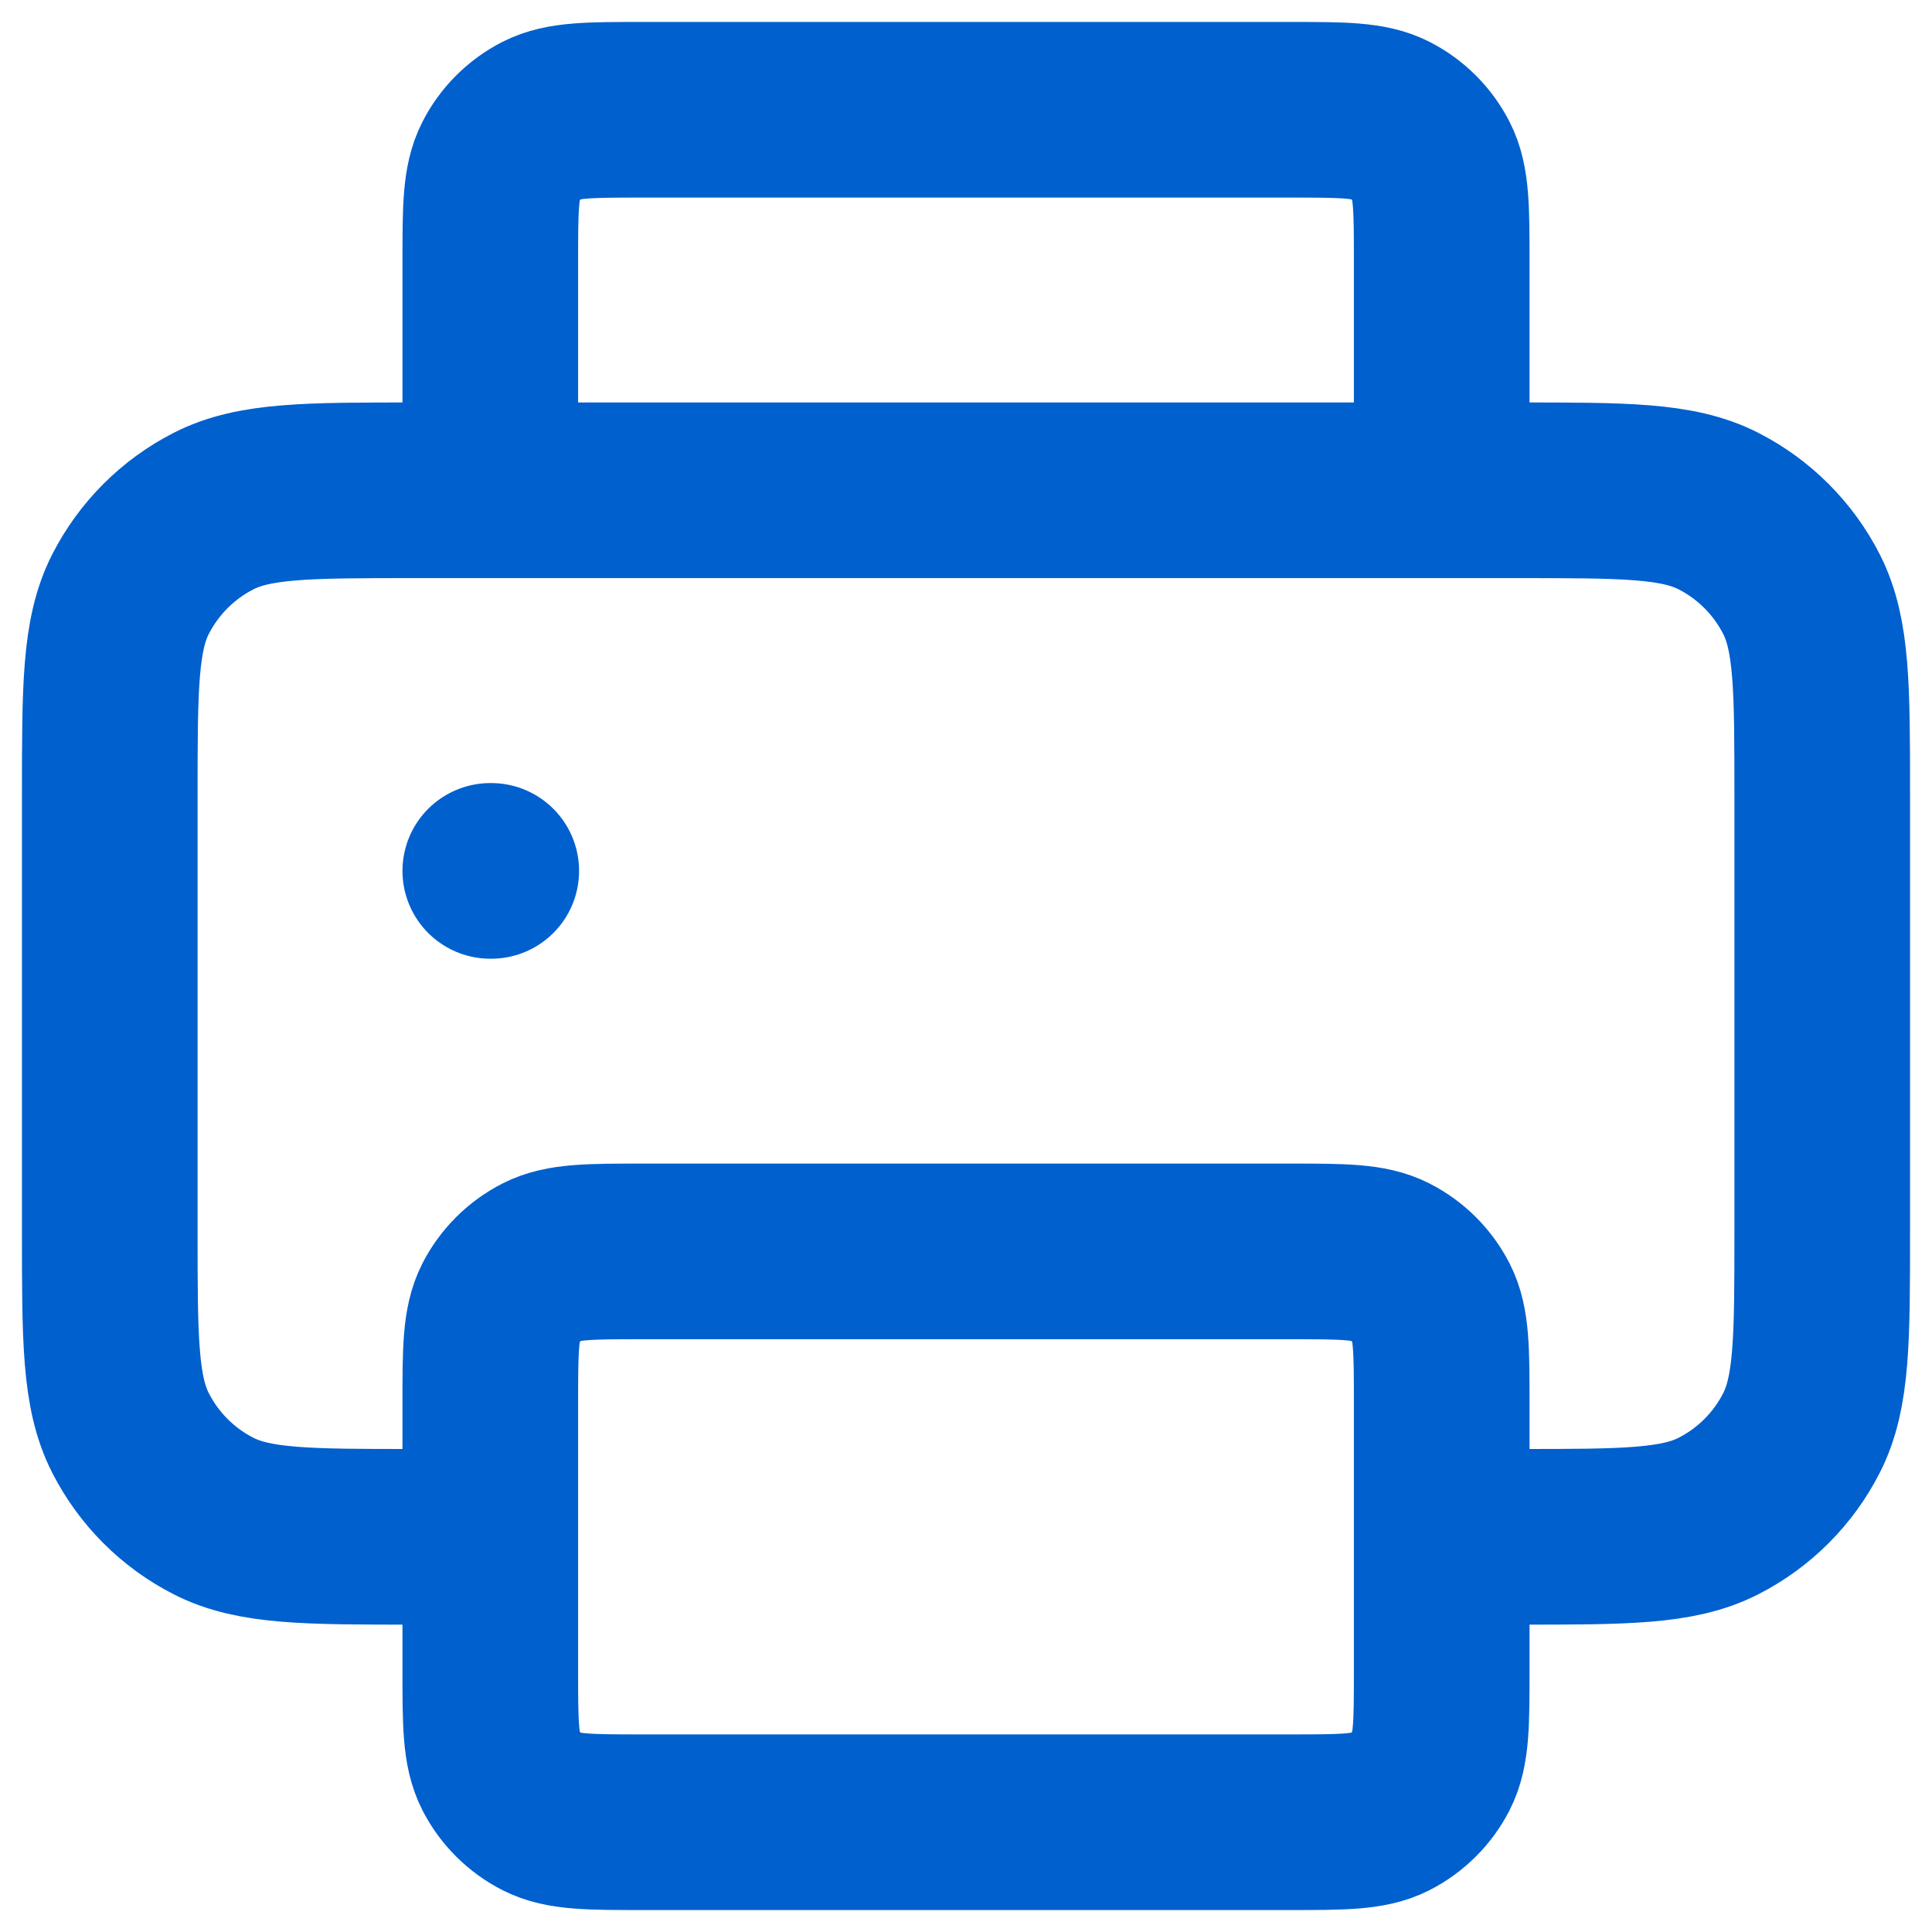 <svg width="22" height="22" viewBox="0 0 22 22" fill="none" xmlns="http://www.w3.org/2000/svg">
<path d="M5.583 17.5H4.717C3.503 17.5 2.896 17.5 2.433 17.264C2.025 17.056 1.694 16.725 1.486 16.317C1.25 15.854 1.25 15.247 1.25 14.033V9.05C1.25 7.837 1.25 7.23 1.486 6.766C1.694 6.359 2.025 6.027 2.433 5.819C2.896 5.583 3.503 5.583 4.717 5.583H5.583M5.583 5.583V3.85V2.983C5.583 2.377 5.583 2.073 5.701 1.842C5.805 1.638 5.971 1.472 6.175 1.368C6.407 1.25 6.71 1.25 7.317 1.25H14.683C15.29 1.25 15.593 1.25 15.825 1.368C16.029 1.472 16.195 1.638 16.299 1.842C16.417 2.073 16.417 2.377 16.417 2.983V3.85V5.583M5.583 5.583H16.417M16.417 17.5H17.283C18.497 17.5 19.104 17.5 19.567 17.264C19.975 17.056 20.306 16.725 20.514 16.317C20.75 15.854 20.75 15.247 20.75 14.033V9.05C20.75 7.837 20.75 7.23 20.514 6.766C20.306 6.359 19.975 6.027 19.567 5.819C19.104 5.583 18.497 5.583 17.283 5.583H16.417M5.583 9.917H5.594M7.317 20.75H14.683C15.29 20.75 15.593 20.75 15.825 20.632C16.029 20.528 16.195 20.362 16.299 20.159C16.417 19.927 16.417 19.623 16.417 19.017V15.983C16.417 15.377 16.417 15.073 16.299 14.841C16.195 14.638 16.029 14.472 15.825 14.368C15.593 14.25 15.29 14.25 14.683 14.25H7.317C6.71 14.25 6.407 14.25 6.175 14.368C5.971 14.472 5.805 14.638 5.701 14.841C5.583 15.073 5.583 15.377 5.583 15.983V19.017C5.583 19.623 5.583 19.927 5.701 20.159C5.805 20.362 5.971 20.528 6.175 20.632C6.407 20.75 6.71 20.75 7.317 20.75Z" stroke="#0060CE" stroke-width="2" stroke-linecap="round" stroke-linejoin="round"/>
</svg>
